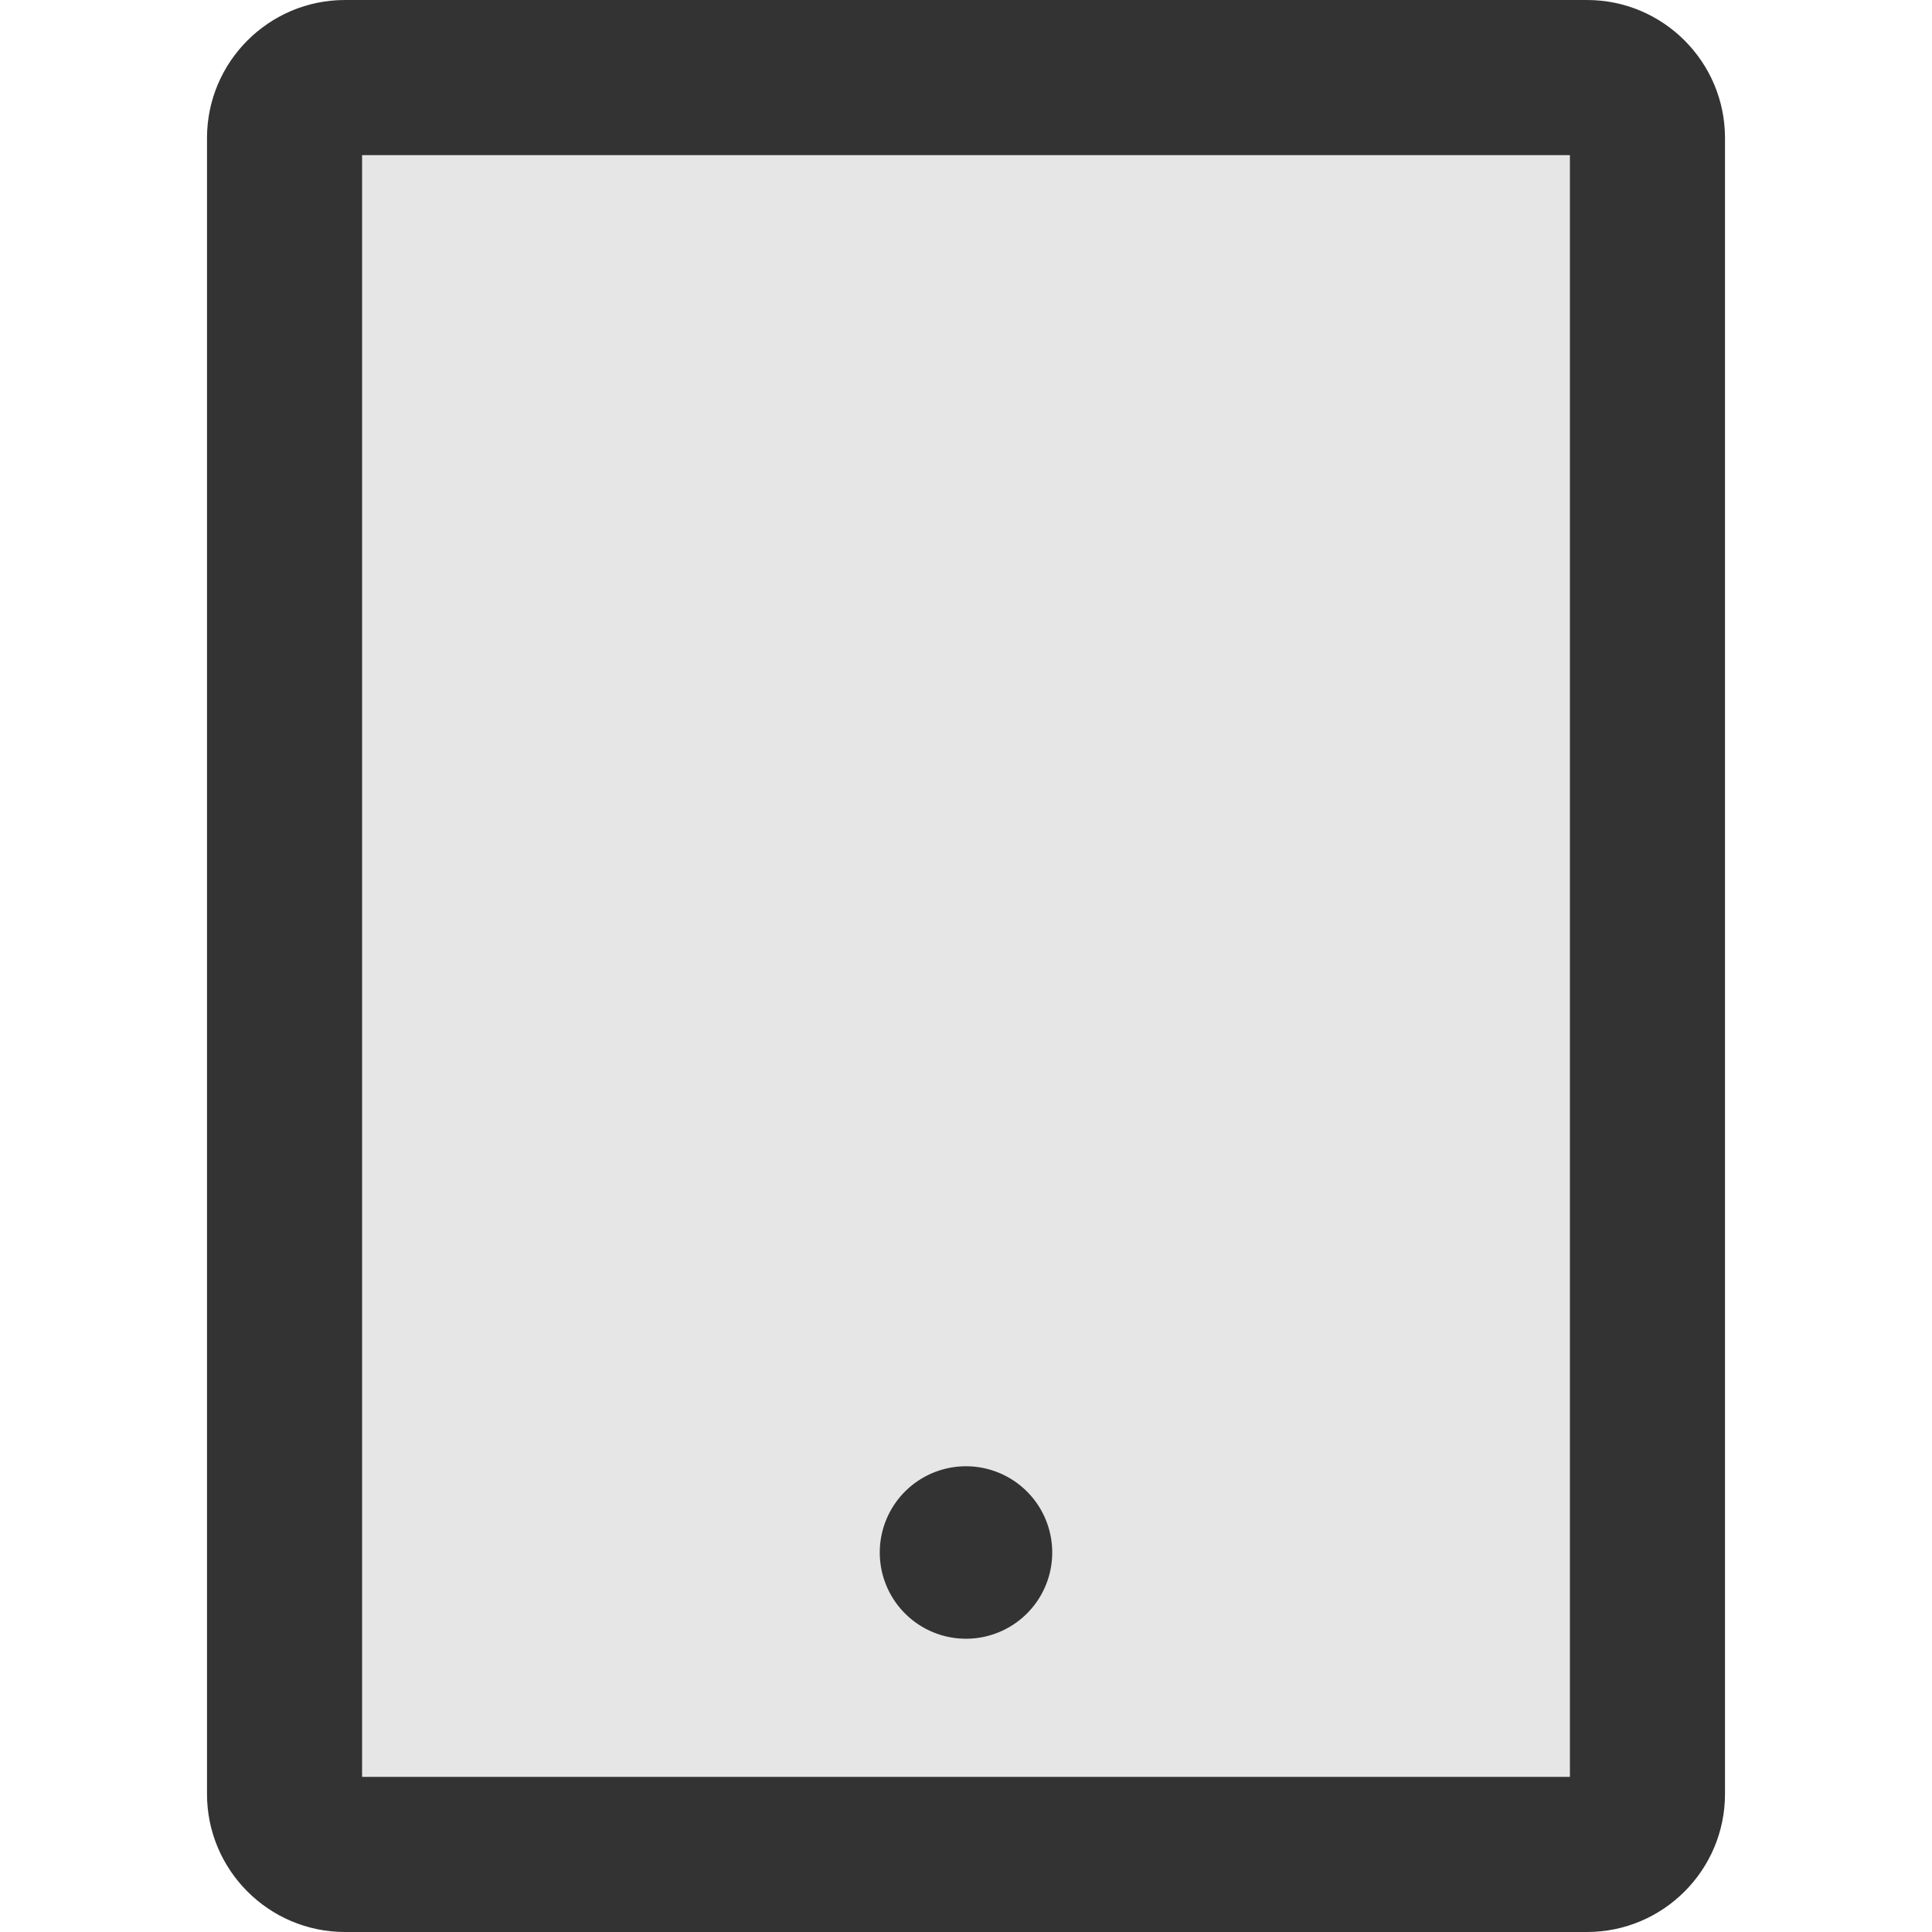 <svg viewBox="64 64 896 896" focusable="false" xmlns="http://www.w3.org/2000/svg"><path d="M800 64H224c-35.3 0-64 28.7-64 64v768c0 35.3 28.7 64 64 64h576c35.3 0 64-28.7 64-64V128c0-35.3-28.7-64-64-64zm-8 824H232V136h560v752z" fill="#333" /><path d="M232 888h560V136H232v752zm280-144c22.1 0 40 17.9 40 40s-17.9 40-40 40-40-17.9-40-40 17.9-40 40-40z" fill="#E6E6E6" /><path d="M472 784a40 40 0 1080 0 40 40 0 10-80 0z" fill="#333" /></svg>